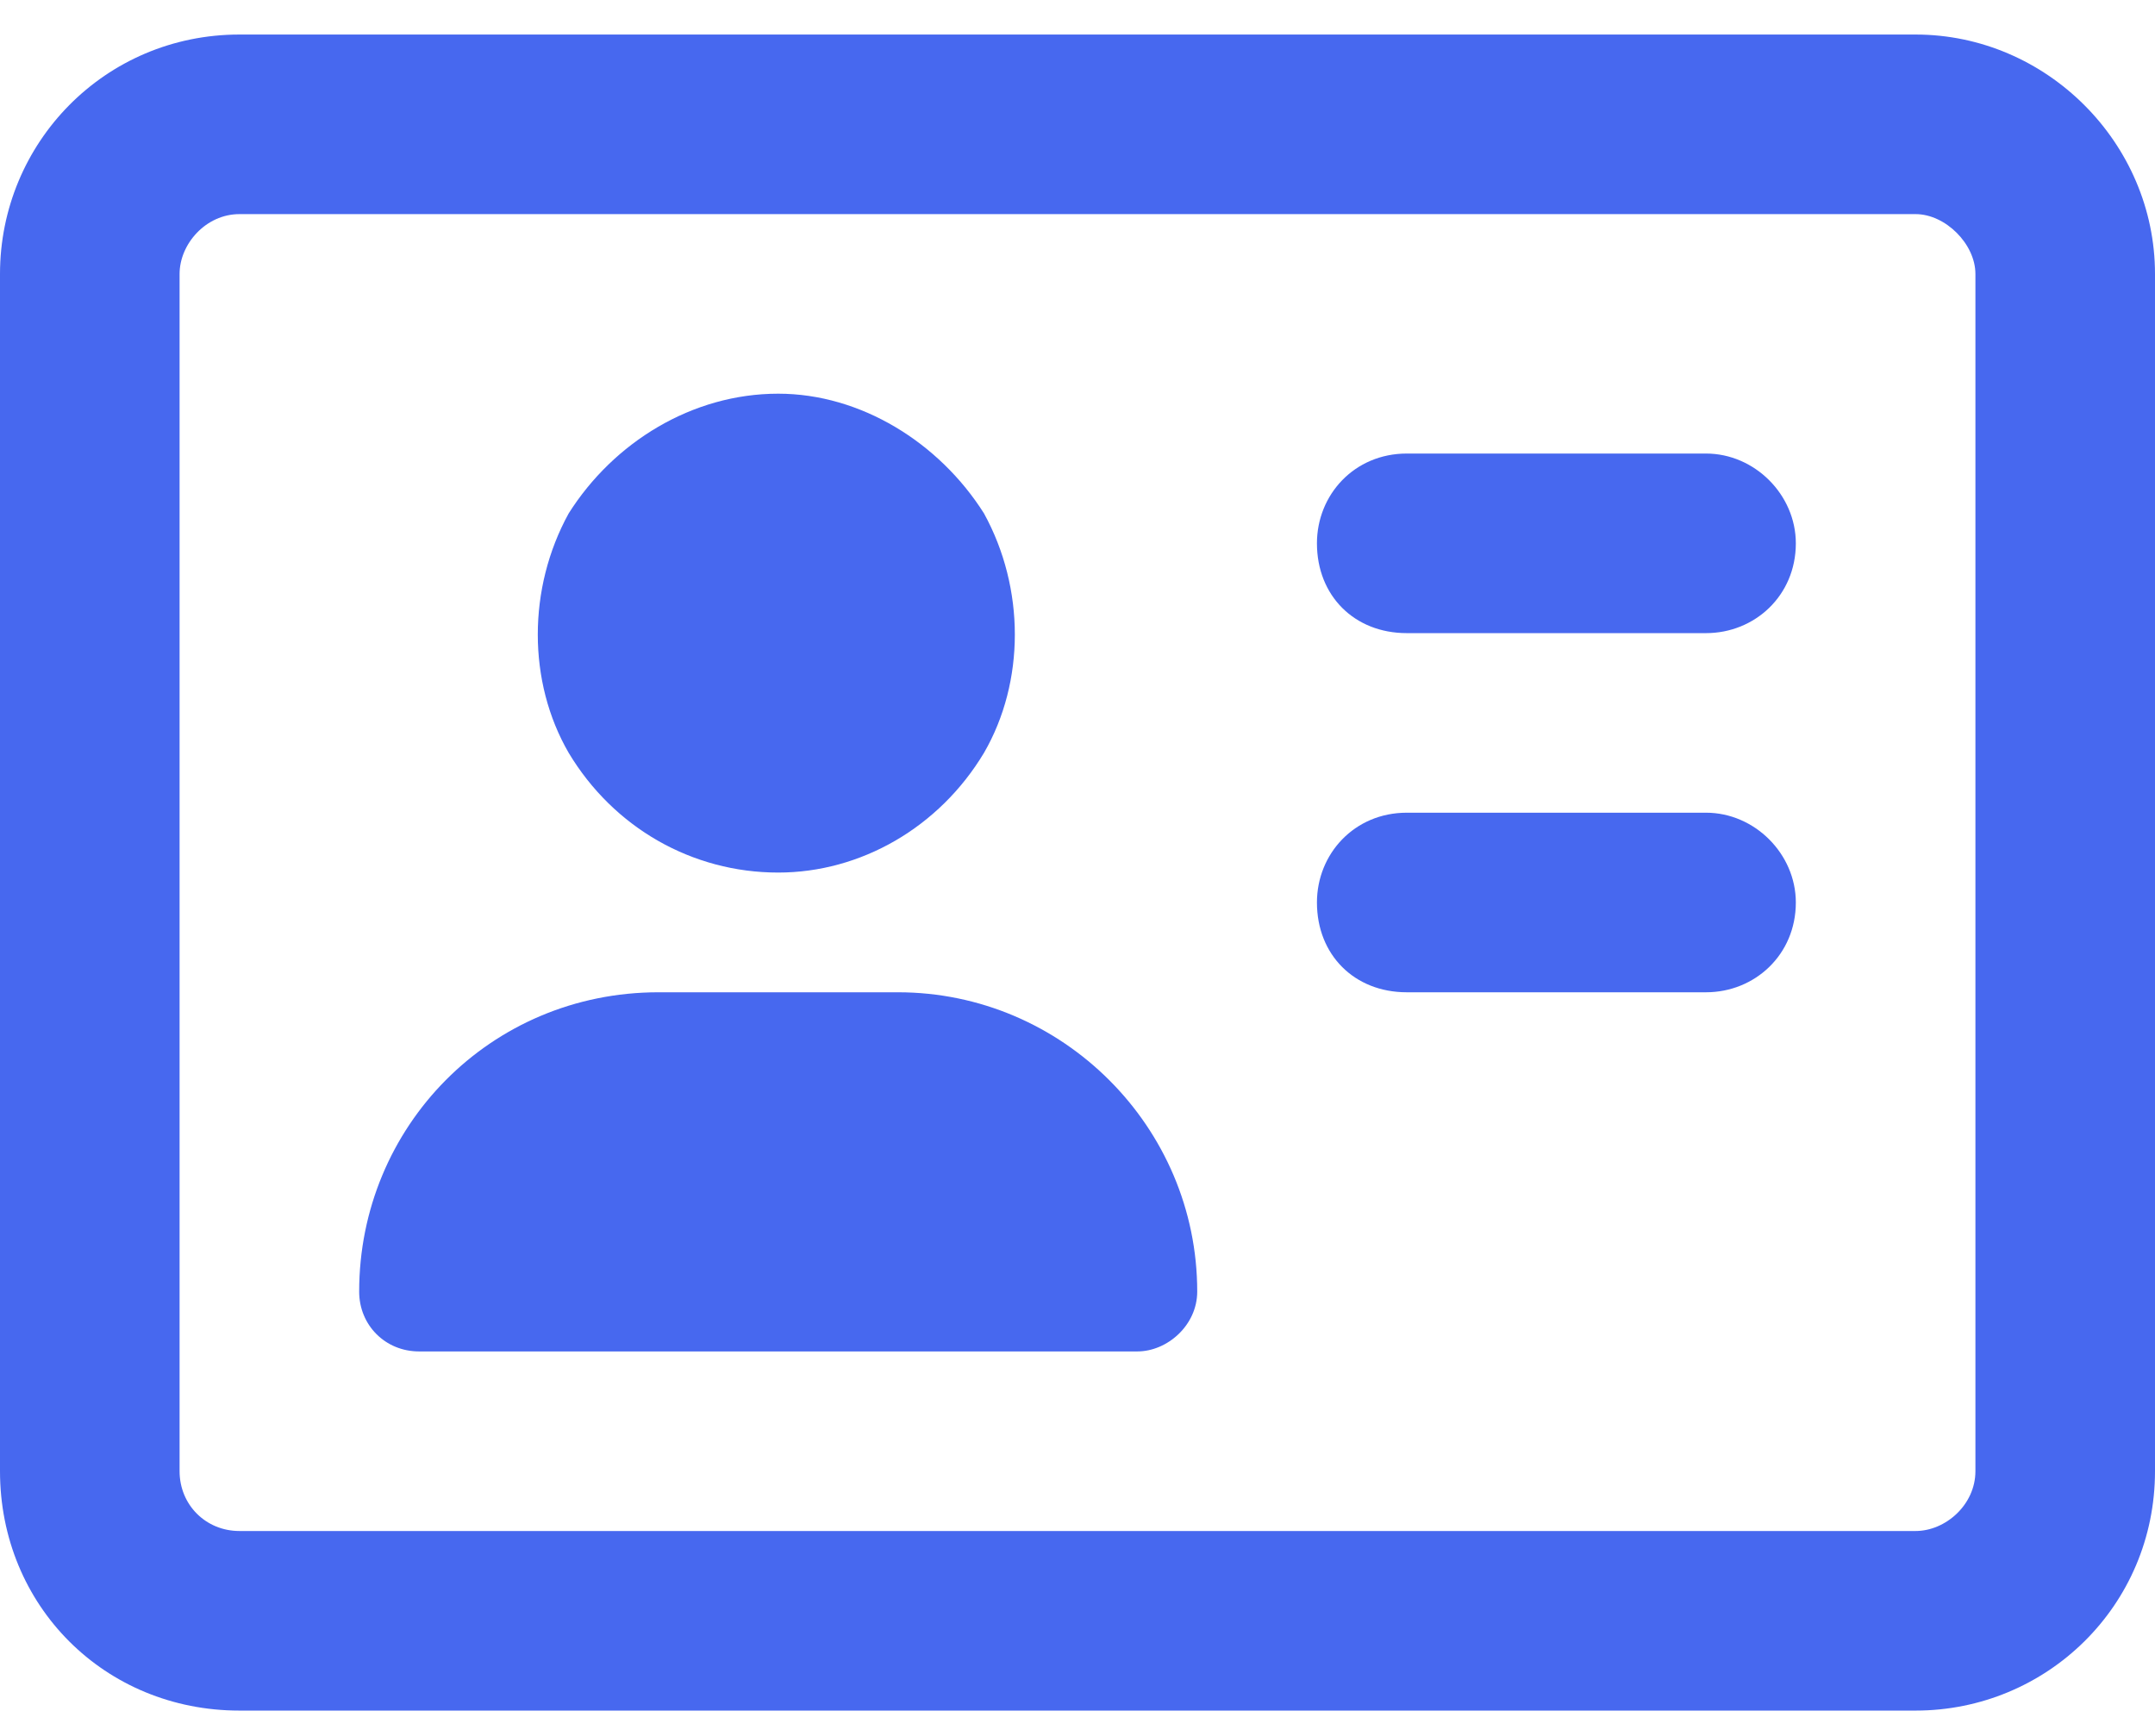 <?xml version="1.0" encoding="UTF-8"?> <svg xmlns="http://www.w3.org/2000/svg" width="36" height="29" viewBox="0 0 36 29" fill="none"><path d="M32 3.577H4C3.438 3.577 3 4.077 3 4.577V24.577C3 25.14 3.438 25.577 4 25.577H32C32.5 25.577 33 25.14 33 24.577V4.577C33 4.077 32.5 3.577 32 3.577ZM4 0.577H32C34.188 0.577 36 2.39 36 4.577V24.577C36 26.827 34.188 28.577 32 28.577H4C1.75 28.577 0 26.827 0 24.577V4.577C0 2.39 1.75 0.577 4 0.577ZM13 14.577C11.562 14.577 10.25 13.827 9.5 12.577C8.812 11.39 8.812 9.827 9.5 8.577C10.25 7.39 11.562 6.577 13 6.577C14.375 6.577 15.688 7.39 16.438 8.577C17.125 9.827 17.125 11.39 16.438 12.577C15.688 13.827 14.375 14.577 13 14.577ZM11 16.577H15C17.75 16.577 20 18.827 20 21.577C20 22.14 19.5 22.577 19 22.577H7C6.438 22.577 6 22.14 6 21.577C6 18.827 8.188 16.577 11 16.577ZM23.5 7.577H28.5C29.312 7.577 30 8.265 30 9.077C30 9.952 29.312 10.577 28.5 10.577H23.5C22.625 10.577 22 9.952 22 9.077C22 8.265 22.625 7.577 23.5 7.577ZM23.5 13.577H28.5C29.312 13.577 30 14.265 30 15.077C30 15.952 29.312 16.577 28.5 16.577H23.5C22.625 16.577 22 15.952 22 15.077C22 14.265 22.625 13.577 23.5 13.577Z" fill="#4768EF"></path></svg> 